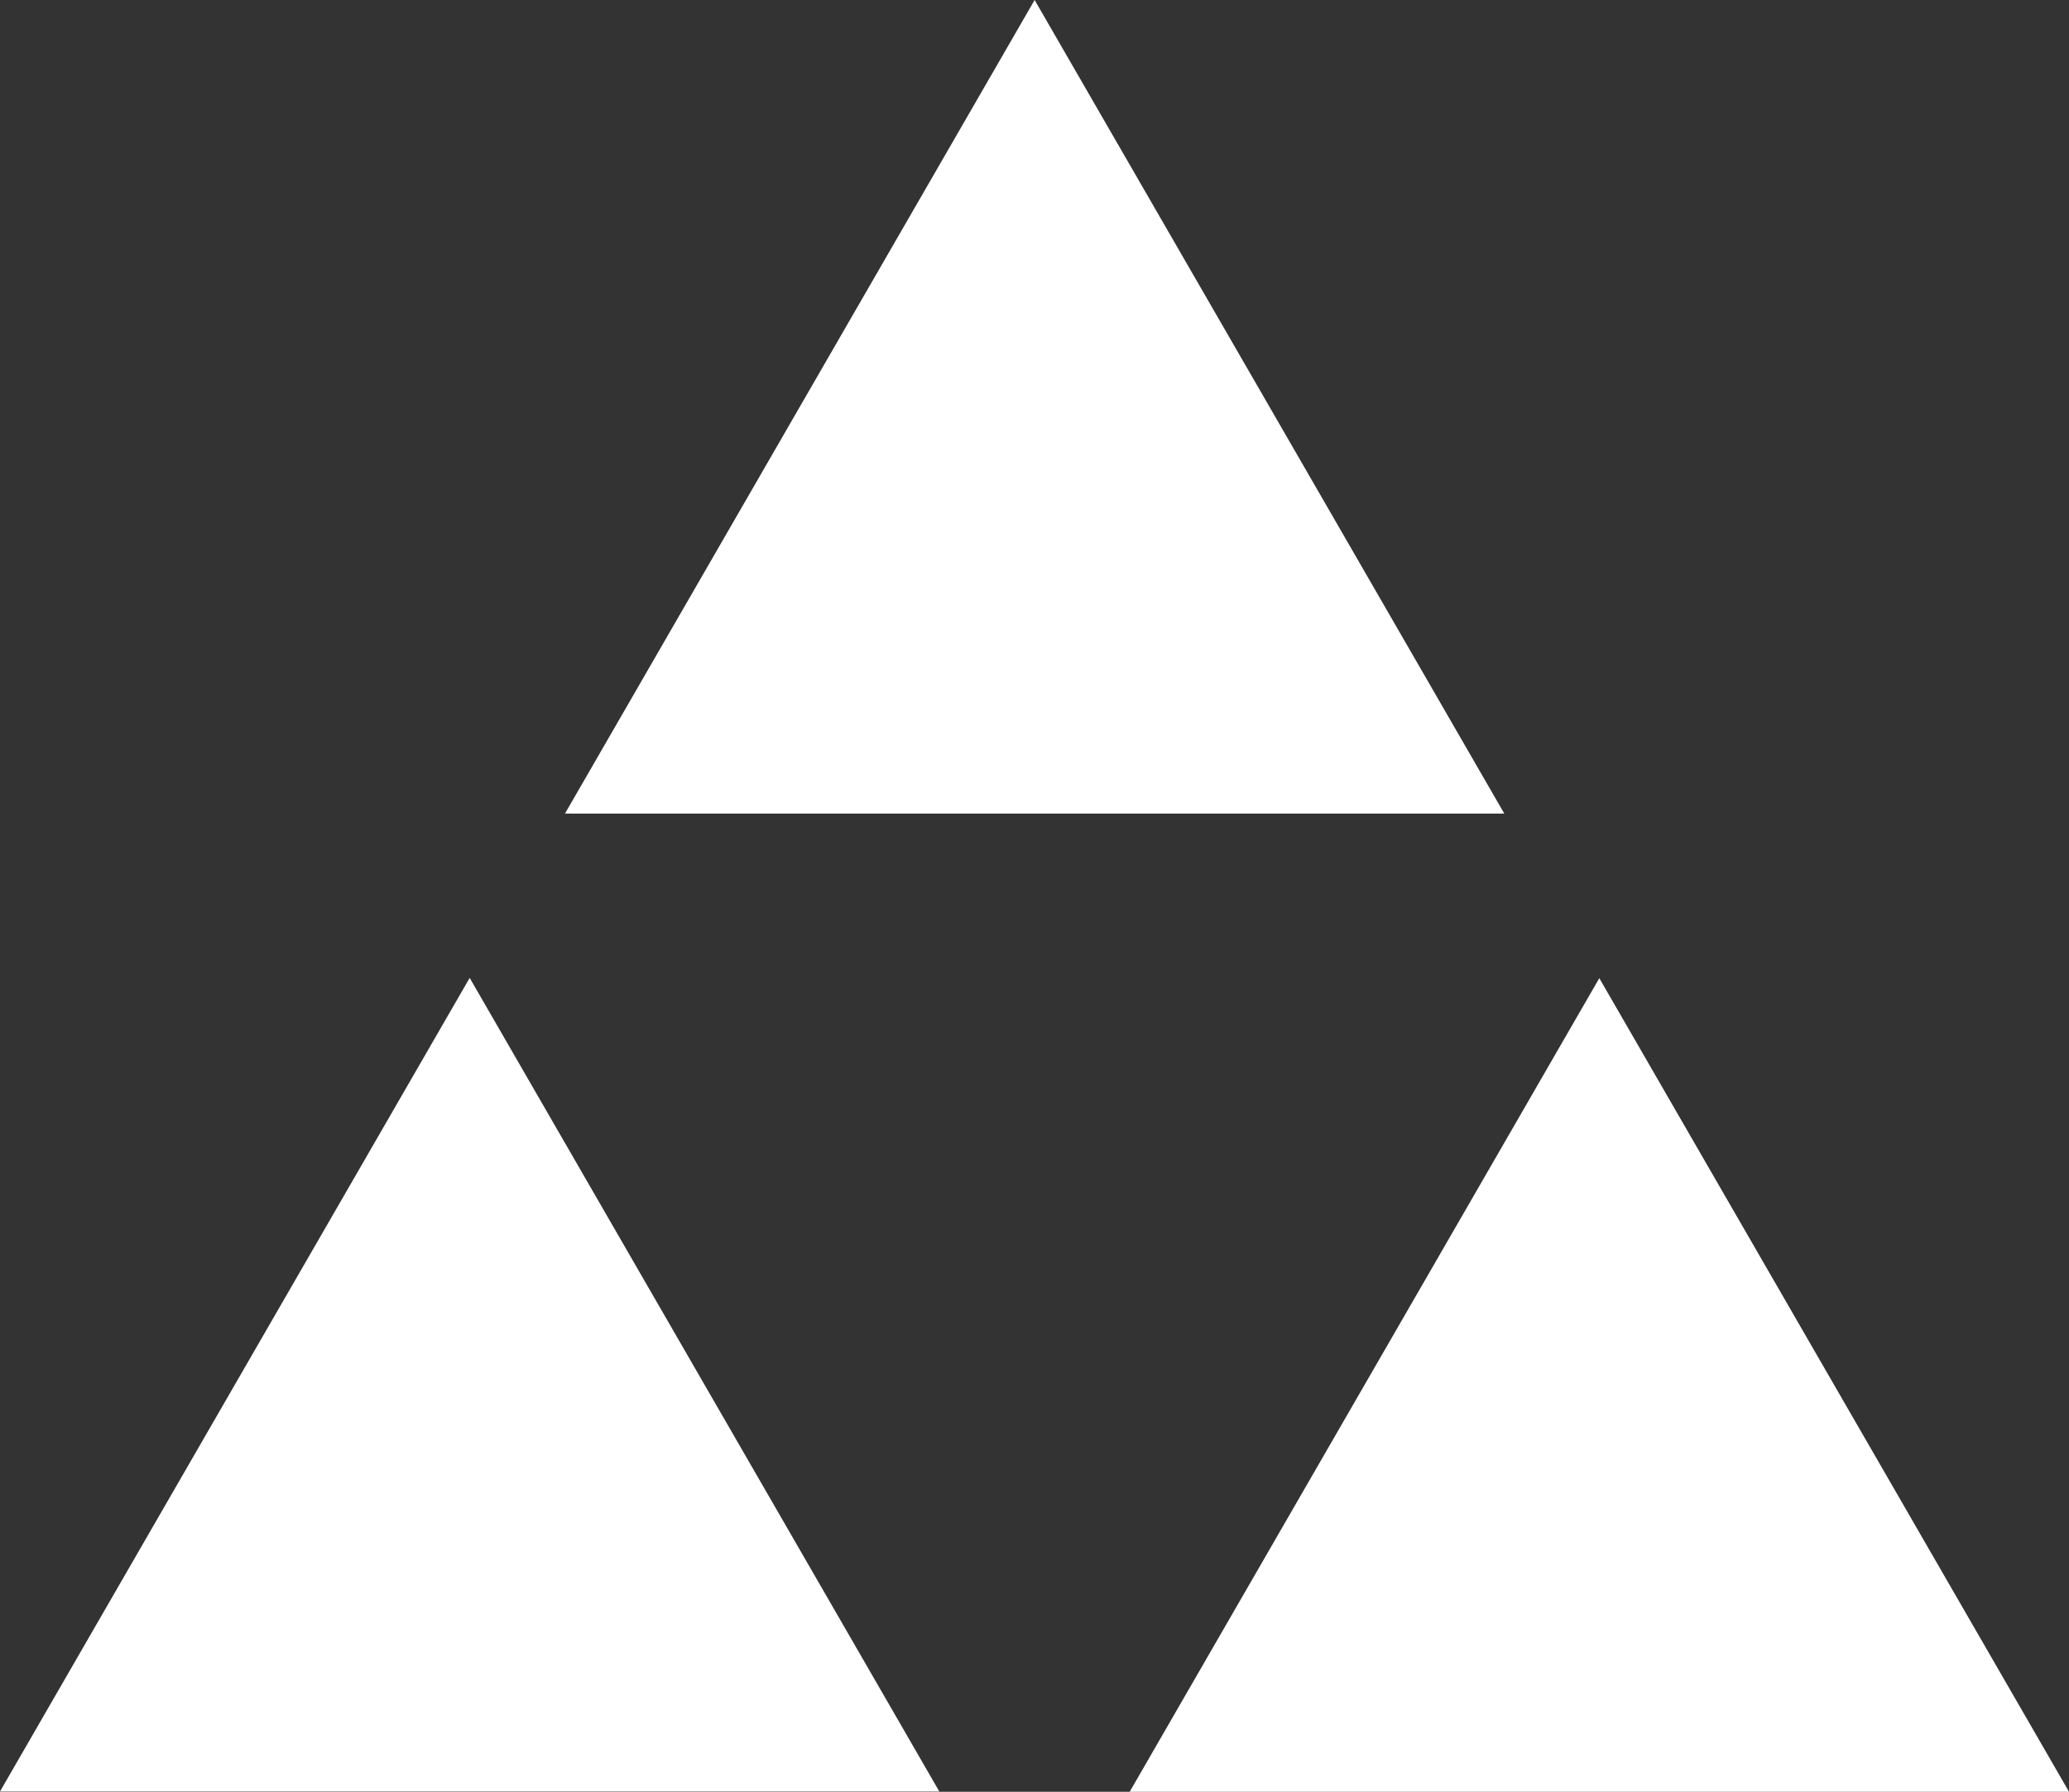 <svg xmlns="http://www.w3.org/2000/svg" width="311" height="269.289" viewBox="0 0 311 269.289">
  <rect x="0" y="0" width="311" height="269.289" fill="#333333" stroke="none"/>
  <g id="triangles" transform="translate(0 -67.06)">
    <path id="Path_1" data-name="Path 1" d="M70.6,539.64,0,661.916H141.191Z" transform="translate(0 -325.608)" fill="#fff"/>
    <path id="Path_2" data-name="Path 2" d="M616.6,539.77,546.01,662.046H687.2Z" transform="translate(-376.201 -325.697)" fill="#fff"/>
    <path id="Path_3" data-name="Path 3" d="M343.664,67.06,273.07,189.336H414.261Z" transform="translate(-188.145)" fill="#fff"/>
  </g>
</svg>
